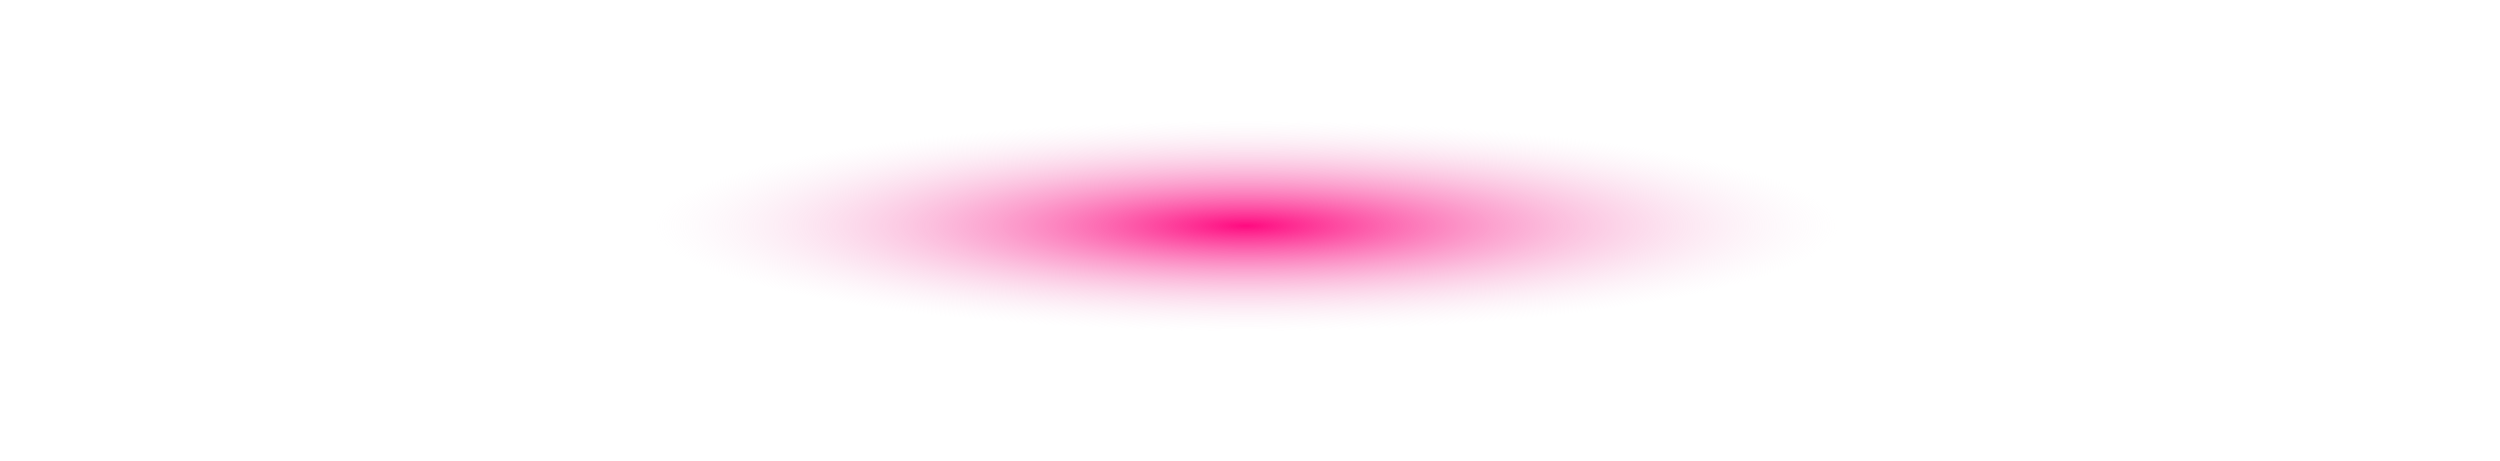 <?xml version="1.0" encoding="utf-8"?>
<svg xmlns="http://www.w3.org/2000/svg" fill="none" height="100%" overflow="visible" preserveAspectRatio="none" style="display: block;" viewBox="0 0 141 26" width="100%">
<path d="M70.431 25.175C109.329 25.175 140.862 19.539 140.862 12.588C140.862 5.636 109.329 0 70.431 0C31.533 0 0 5.636 0 12.588C0 19.539 31.533 25.175 70.431 25.175Z" fill="url(#paint0_radial_0_5687)" id="Vector" style="mix-blend-mode:screen"/>
<defs>
<radialGradient cx="0" cy="0" gradientTransform="translate(70.271 12.738) scale(70.475 12.659)" gradientUnits="userSpaceOnUse" id="paint0_radial_0_5687" r="1">
<stop stop-color="#FF0A80"/>
<stop offset="0.47" stop-color="#F2D7EA" stop-opacity="0"/>
</radialGradient>
</defs>
</svg>